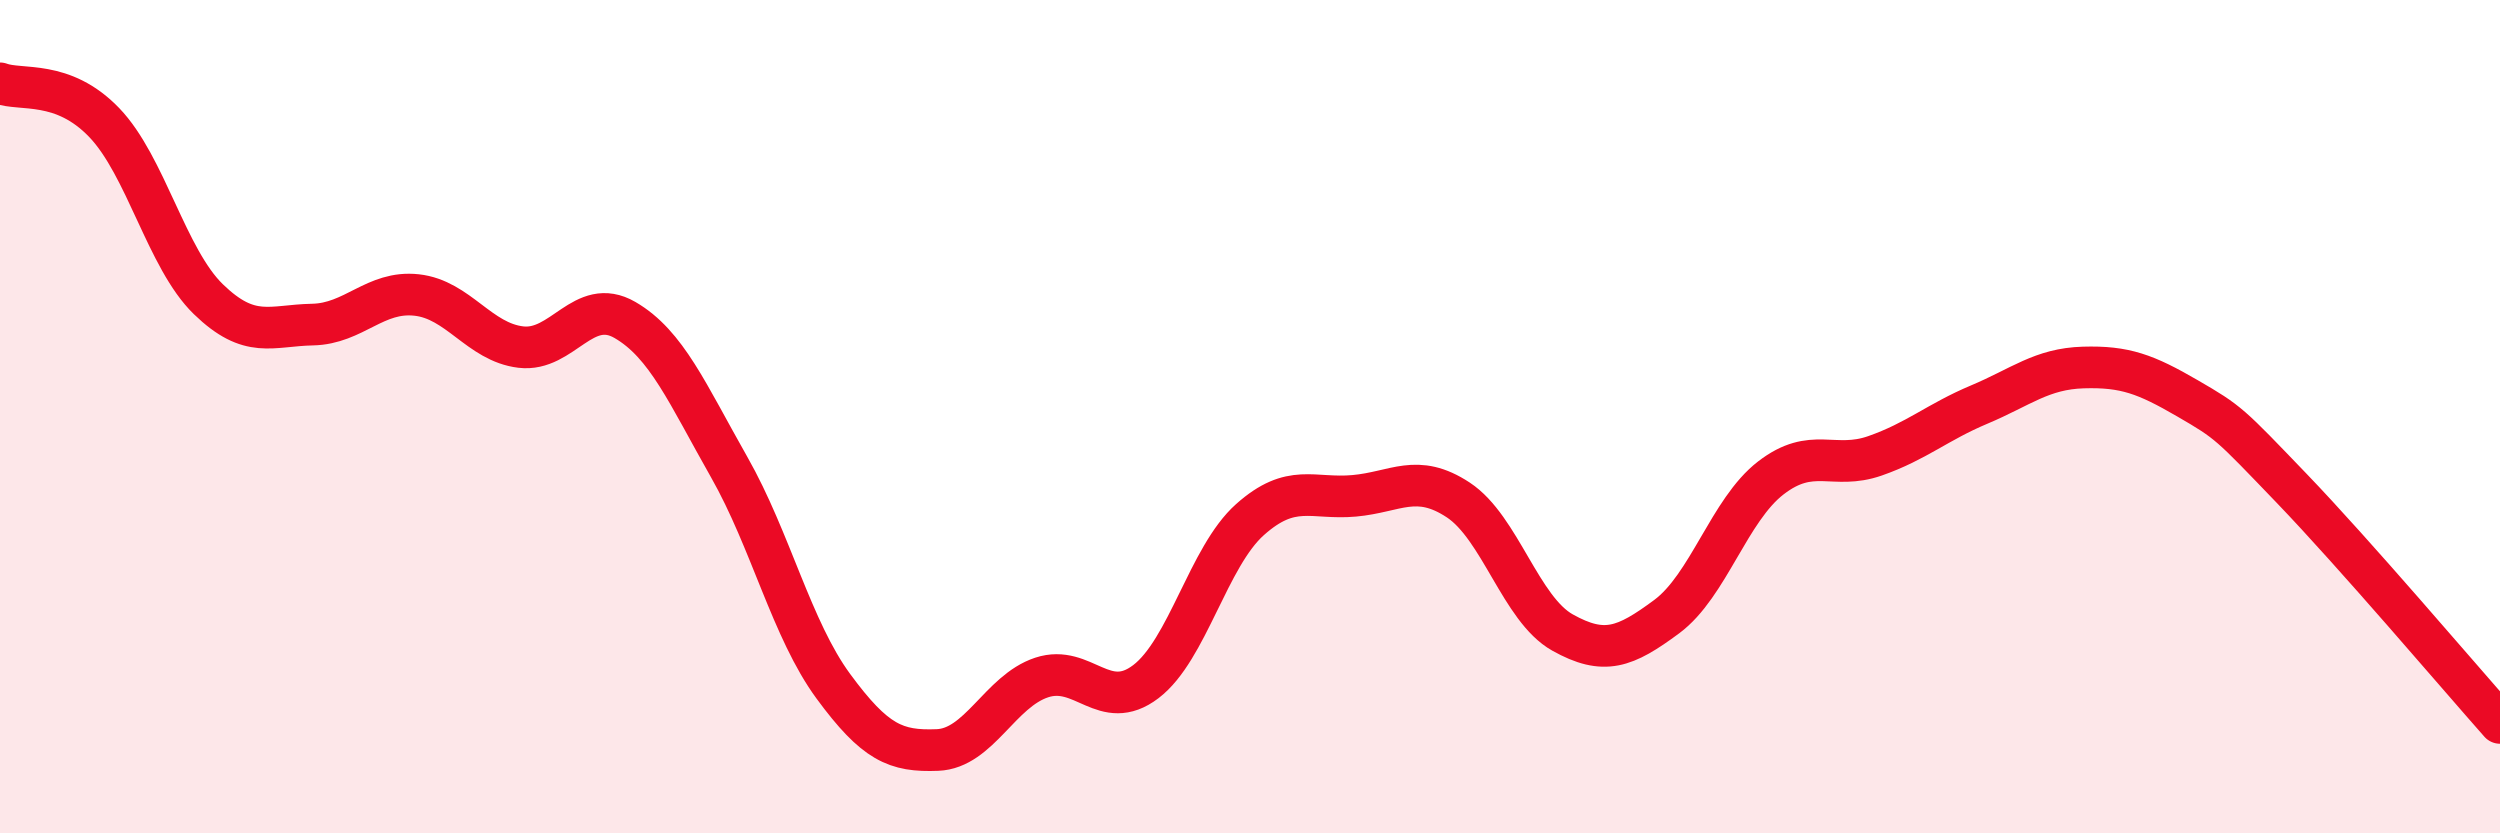 
    <svg width="60" height="20" viewBox="0 0 60 20" xmlns="http://www.w3.org/2000/svg">
      <path
        d="M 0,2 C 0.5,2.19 1.5,1.9 2.5,2.94 C 3.5,3.98 4,6.21 5,7.18 C 6,8.15 6.5,7.81 7.5,7.79 C 8.5,7.77 9,6.97 10,7.08 C 11,7.19 11.5,8.21 12.5,8.33 C 13.5,8.45 14,7.1 15,7.68 C 16,8.26 16.5,9.45 17.5,11.21 C 18.5,12.97 19,15.11 20,16.47 C 21,17.83 21.5,18.04 22.5,18 C 23.5,17.96 24,16.59 25,16.26 C 26,15.93 26.5,17.12 27.5,16.36 C 28.5,15.6 29,13.36 30,12.47 C 31,11.58 31.5,11.99 32.5,11.9 C 33.5,11.81 34,11.34 35,12 C 36,12.66 36.5,14.62 37.5,15.18 C 38.5,15.74 39,15.54 40,14.8 C 41,14.06 41.5,12.24 42.5,11.47 C 43.5,10.7 44,11.29 45,10.94 C 46,10.59 46.5,10.13 47.5,9.71 C 48.5,9.29 49,8.85 50,8.82 C 51,8.79 51.5,8.98 52.5,9.56 C 53.5,10.14 53.5,10.16 55,11.72 C 56.5,13.28 59,16.22 60,17.35L60 20L0 20Z"
        fill="#EB0A25"
        opacity="0.1"
        stroke-linecap="round"
        stroke-linejoin="round"
      />
      <path
        d="M 0,2 C 0.5,2.19 1.5,1.9 2.5,2.94 C 3.5,3.98 4,6.21 5,7.18 C 6,8.15 6.5,7.81 7.5,7.79 C 8.5,7.77 9,6.97 10,7.08 C 11,7.19 11.5,8.21 12.5,8.33 C 13.5,8.45 14,7.1 15,7.68 C 16,8.26 16.5,9.45 17.5,11.21 C 18.5,12.97 19,15.11 20,16.47 C 21,17.83 21.5,18.04 22.5,18 C 23.5,17.96 24,16.59 25,16.26 C 26,15.93 26.5,17.12 27.5,16.36 C 28.5,15.6 29,13.36 30,12.47 C 31,11.58 31.5,11.99 32.5,11.9 C 33.5,11.81 34,11.34 35,12 C 36,12.66 36.5,14.62 37.5,15.18 C 38.5,15.74 39,15.54 40,14.8 C 41,14.06 41.5,12.24 42.5,11.47 C 43.5,10.7 44,11.29 45,10.94 C 46,10.59 46.5,10.13 47.5,9.71 C 48.5,9.29 49,8.85 50,8.82 C 51,8.79 51.5,8.98 52.5,9.56 C 53.5,10.14 53.5,10.16 55,11.72 C 56.5,13.28 59,16.22 60,17.35"
        stroke="#EB0A25"
        stroke-width="1"
        fill="none"
        stroke-linecap="round"
        stroke-linejoin="round"
      />
    </svg>
  